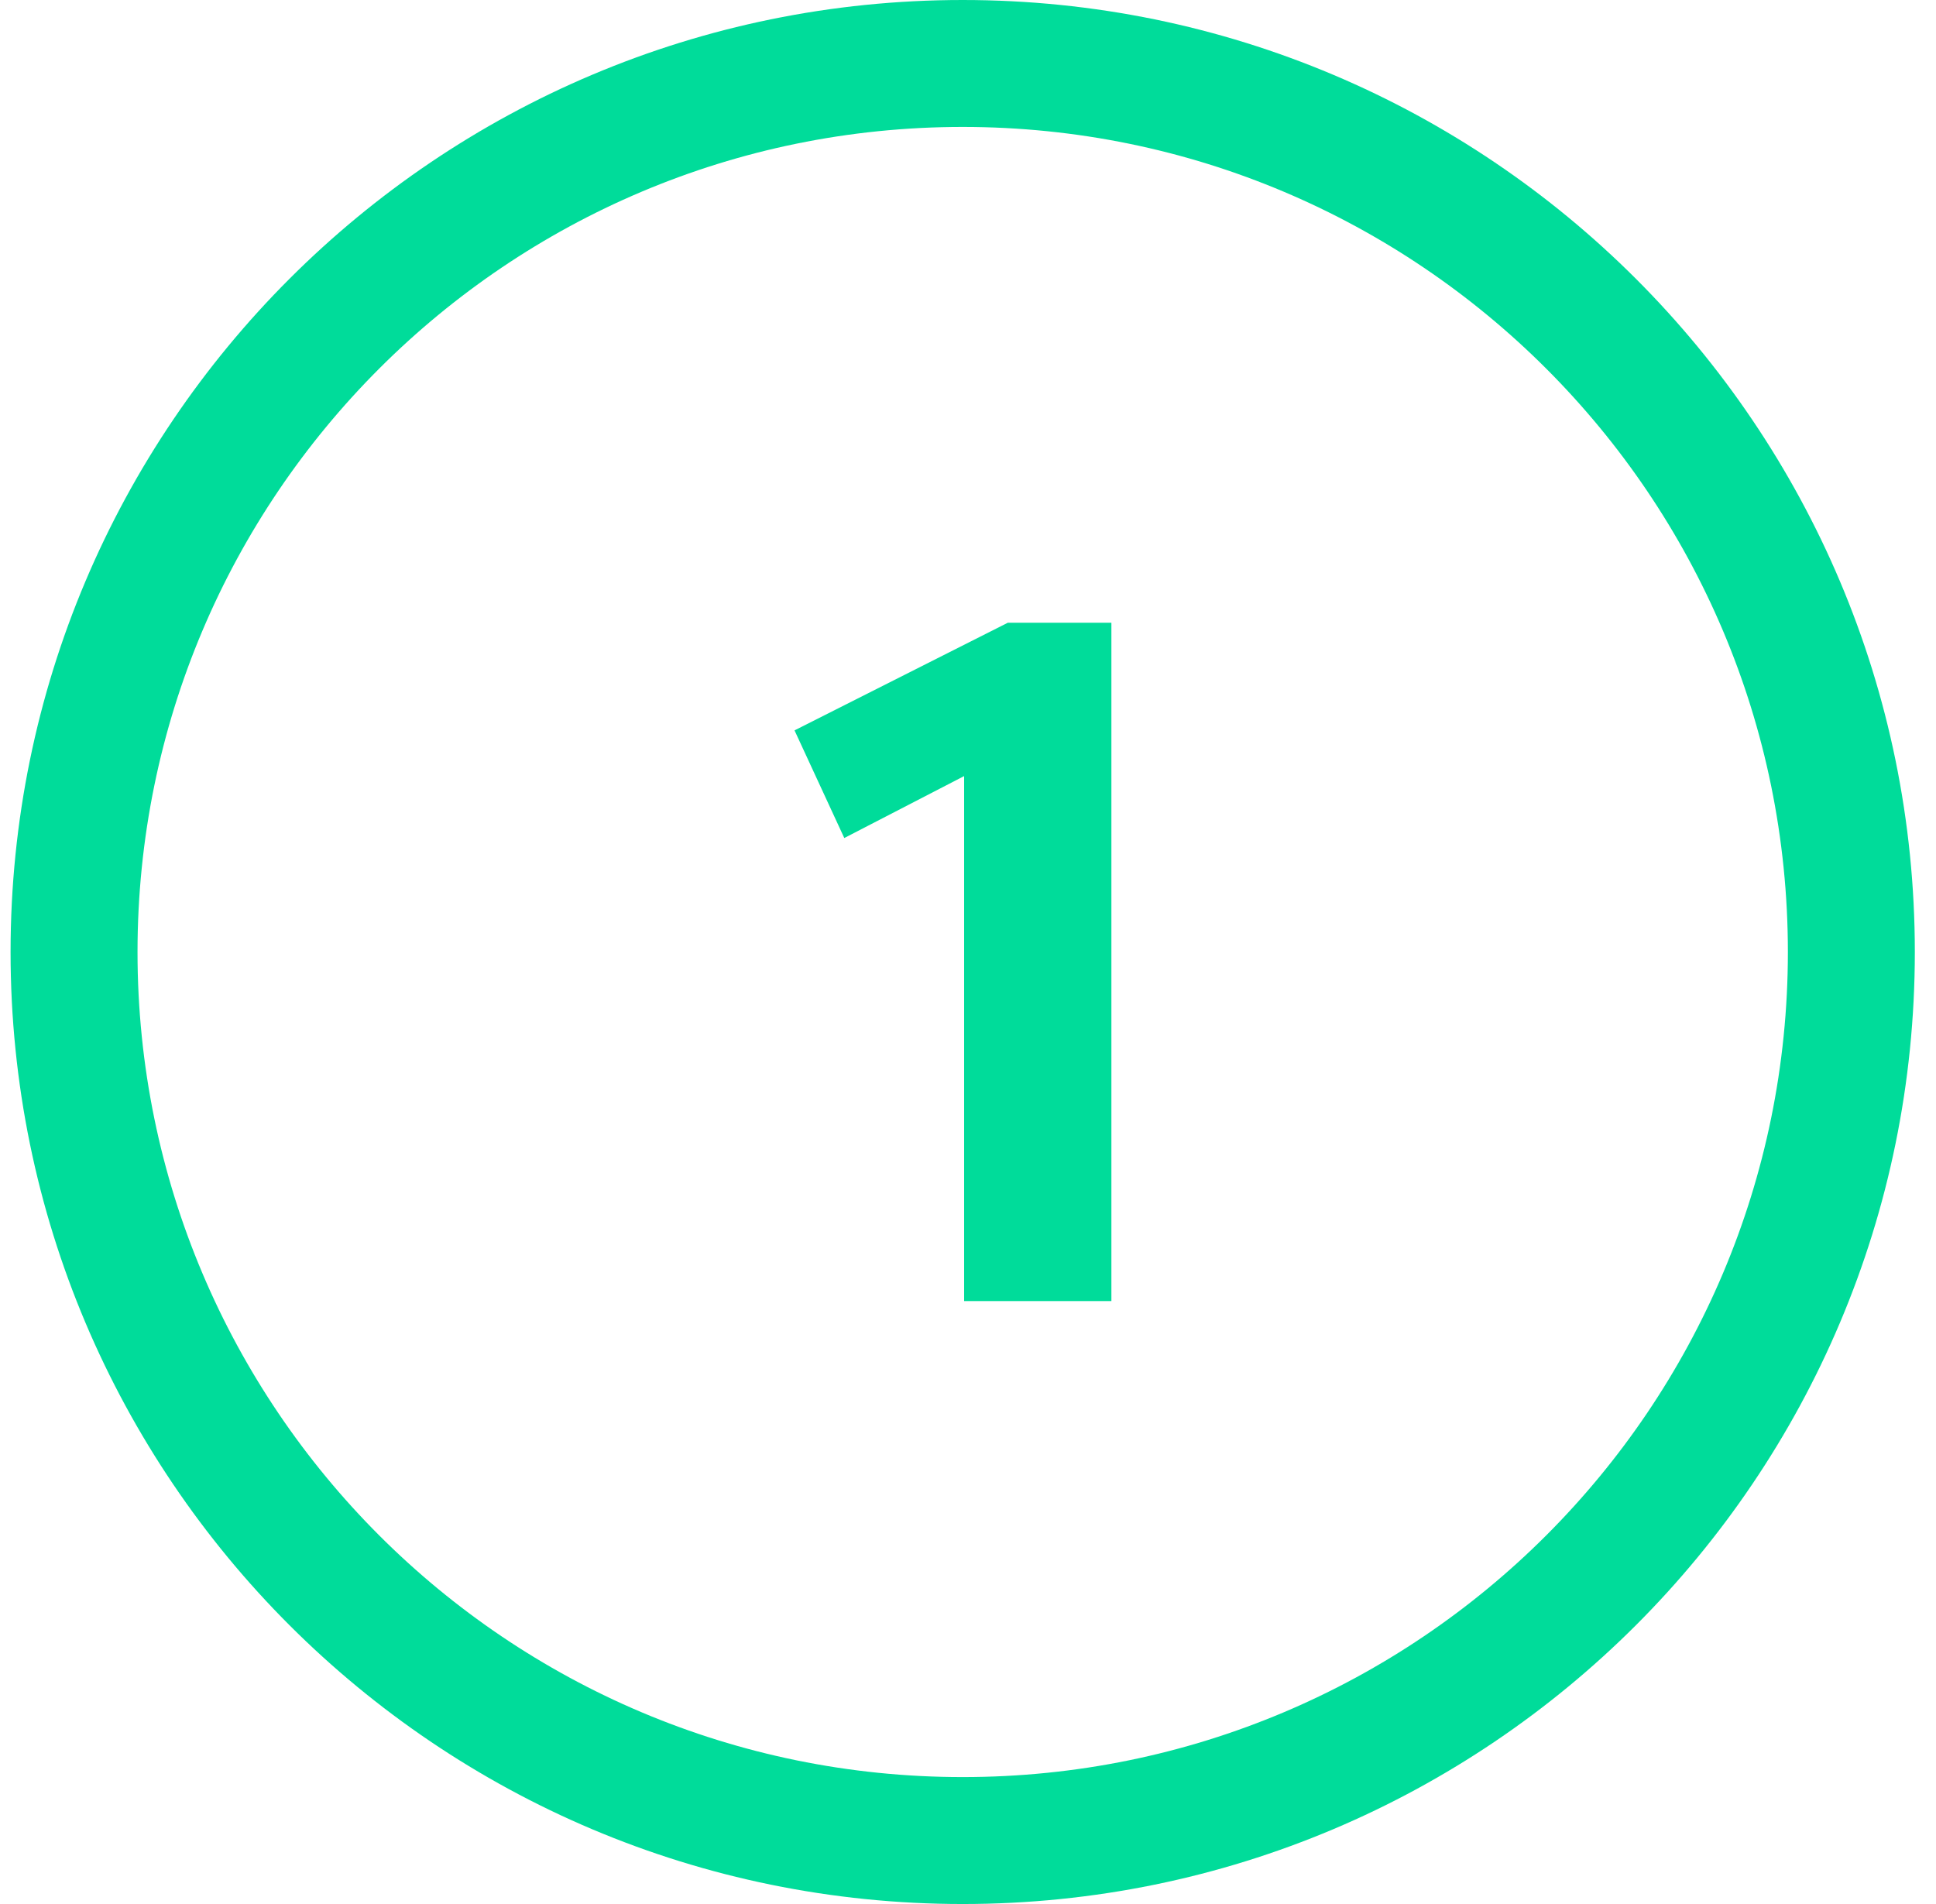 <svg width="61" height="60" viewBox="0 0 61 60" fill="none" xmlns="http://www.w3.org/2000/svg">
<path d="M30.378 41V24.456L26.602 26.408L25.034 23.016L31.754 19.624H35.018V41H30.378Z" fill="#00DC9A"/>
<path fill-rule="evenodd" clip-rule="evenodd" d="M30.333 56C44.693 56 56.333 44.359 56.333 30C56.333 15.641 44.693 4 30.333 4C15.974 4 4.333 15.641 4.333 30C4.333 44.359 15.974 56 30.333 56ZM30.333 60C46.902 60 60.333 46.569 60.333 30C60.333 13.431 46.902 0 30.333 0C13.765 0 0.333 13.431 0.333 30C0.333 46.569 13.765 60 30.333 60Z" fill="#00DC9A"/>
</svg>
